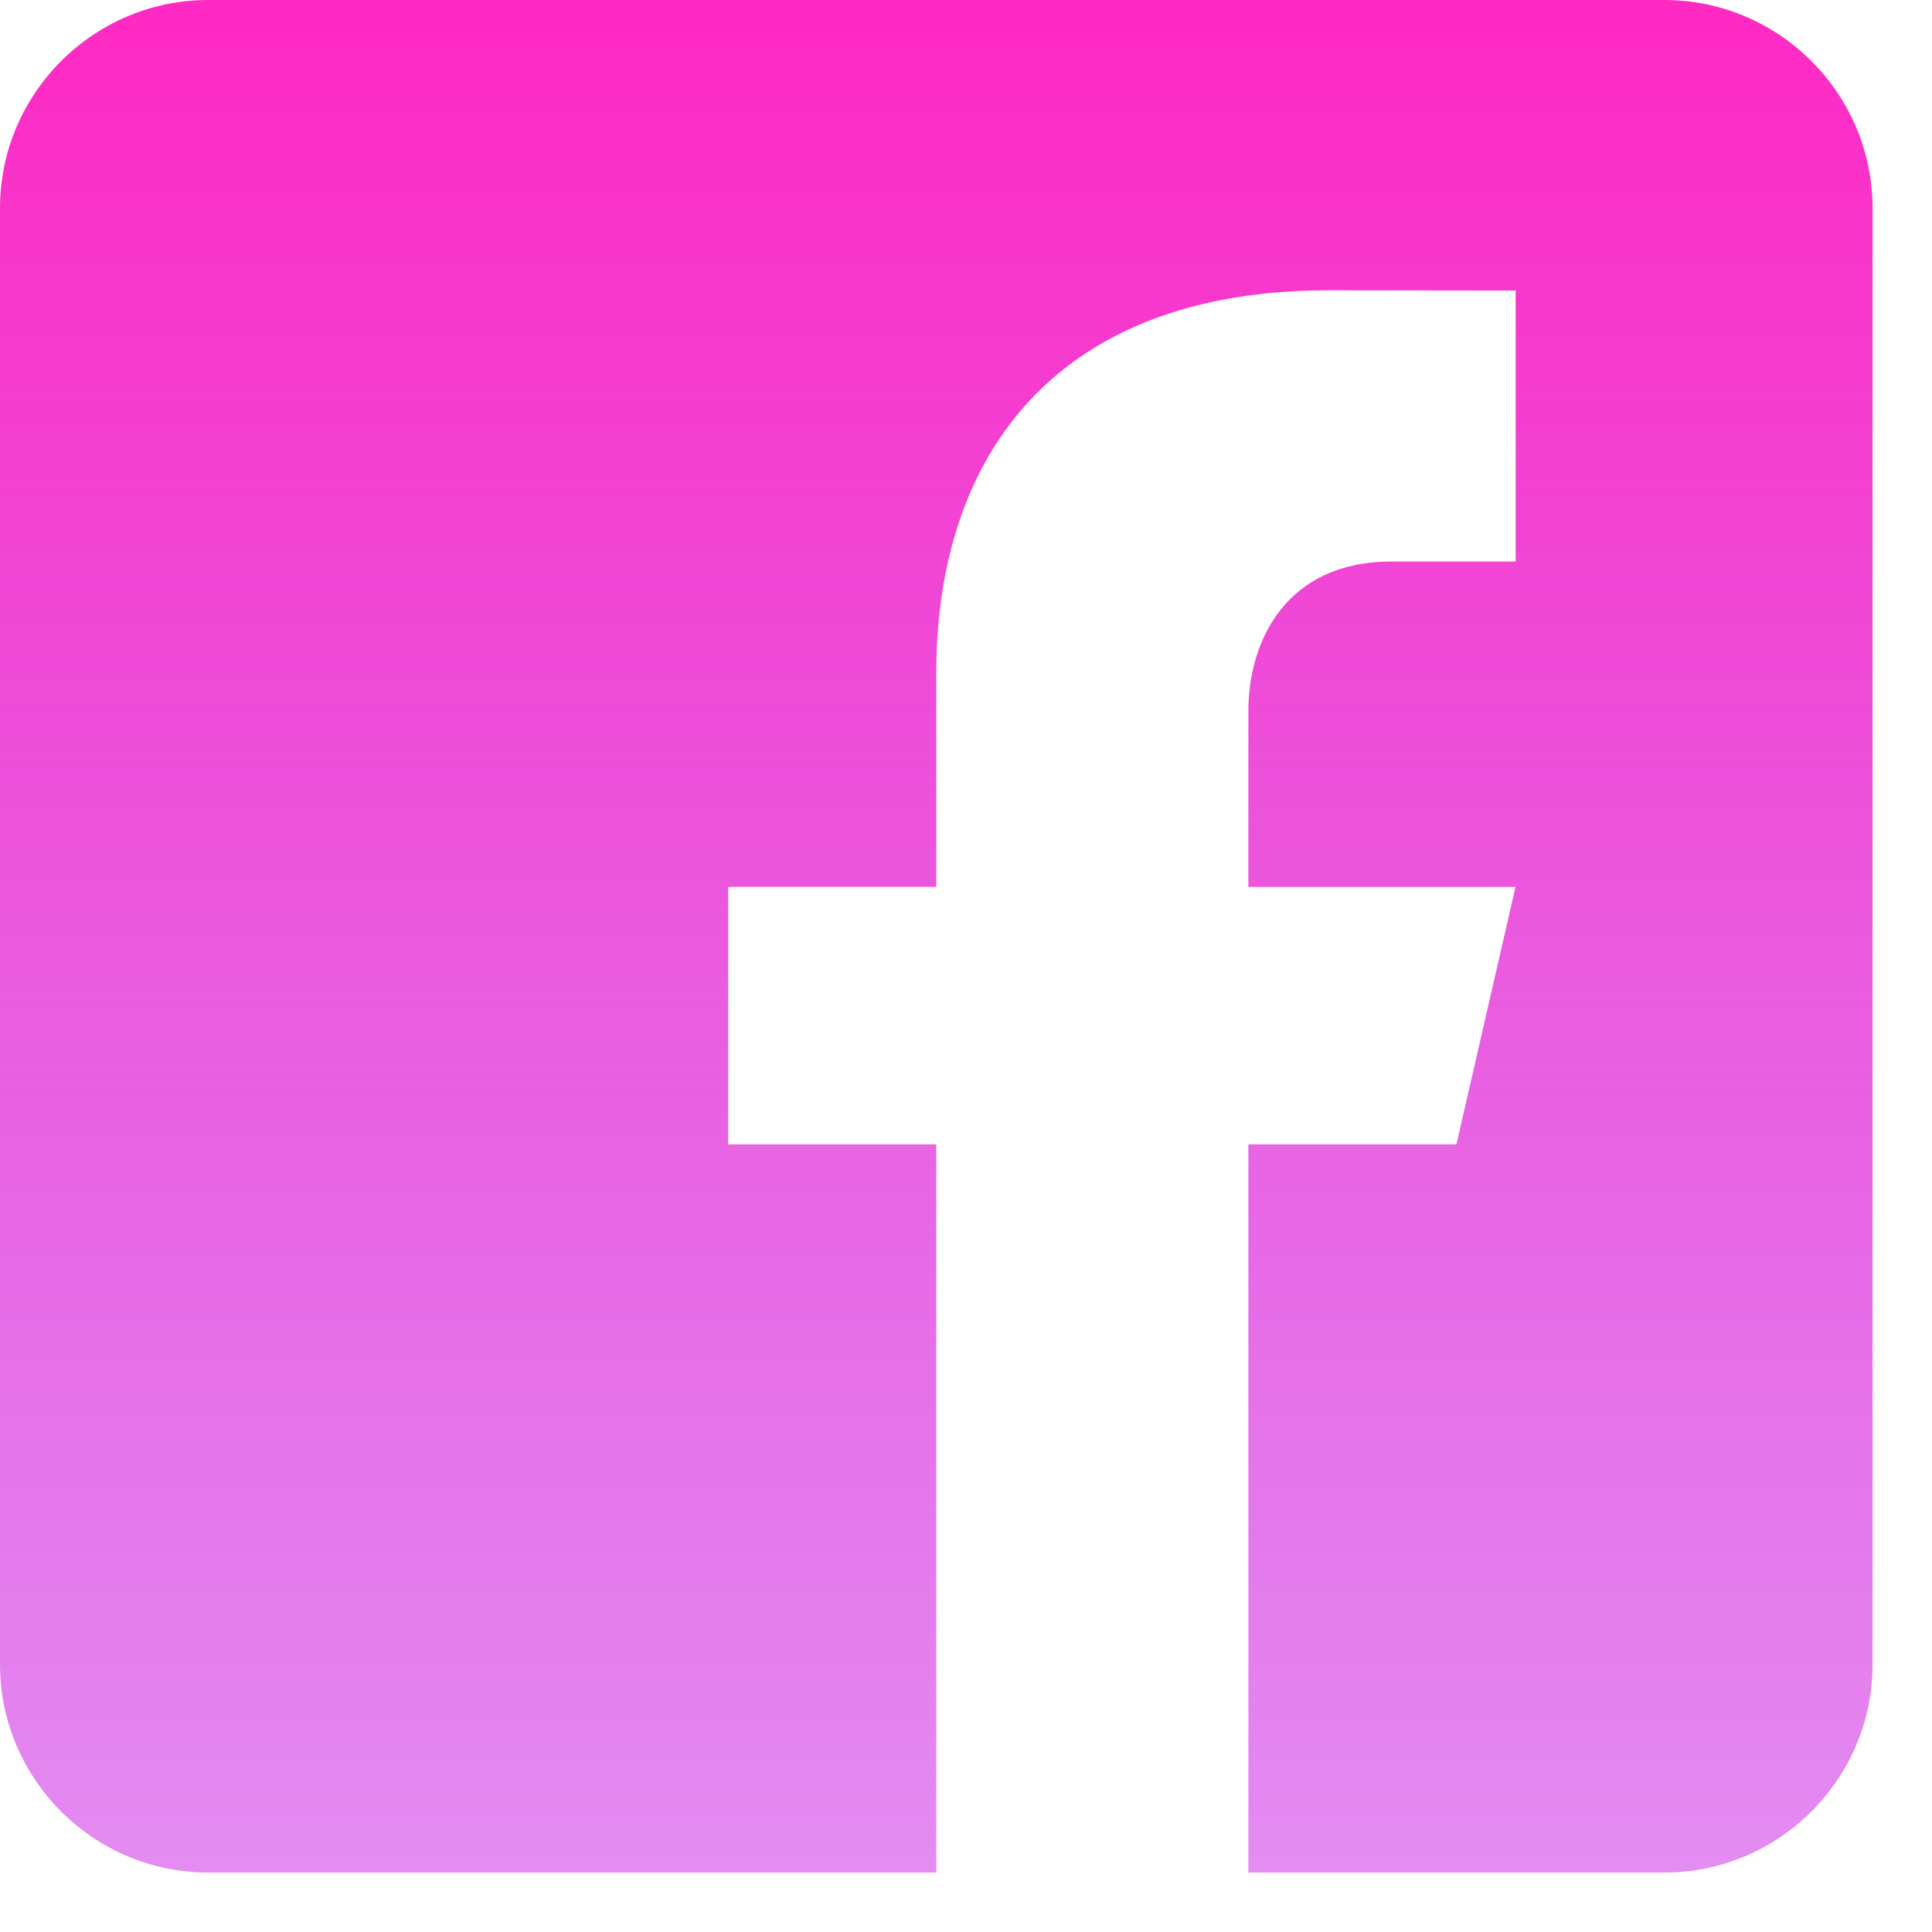 <svg width="26" height="26" viewBox="0 0 26 26" fill="none" xmlns="http://www.w3.org/2000/svg">
<path d="M22.4 0H2.8C1.26 0 0 1.26 0 2.8V22.4C0 23.941 1.26 25.2 2.8 25.2H12.6V15.4H9.8V11.935H12.6V9.065C12.6 6.035 14.297 3.907 17.872 3.907L20.397 3.91V7.557H18.721C17.329 7.557 16.8 8.602 16.8 9.57V11.936H20.395L19.6 15.4H16.8V25.2H22.4C23.94 25.2 25.2 23.941 25.2 22.4V2.8C25.2 1.26 23.94 0 22.4 0Z" fill="url(#paint0_linear_1_403)"/>
<defs>
<linearGradient id="paint0_linear_1_403" x1="12.6" y1="0" x2="12.6" y2="25.2" gradientUnits="userSpaceOnUse">
<stop stop-color="#FF29C3"/>
<stop offset="1" stop-color="#C819E4" stop-opacity="0.5"/>
</linearGradient>
</defs>
</svg>
